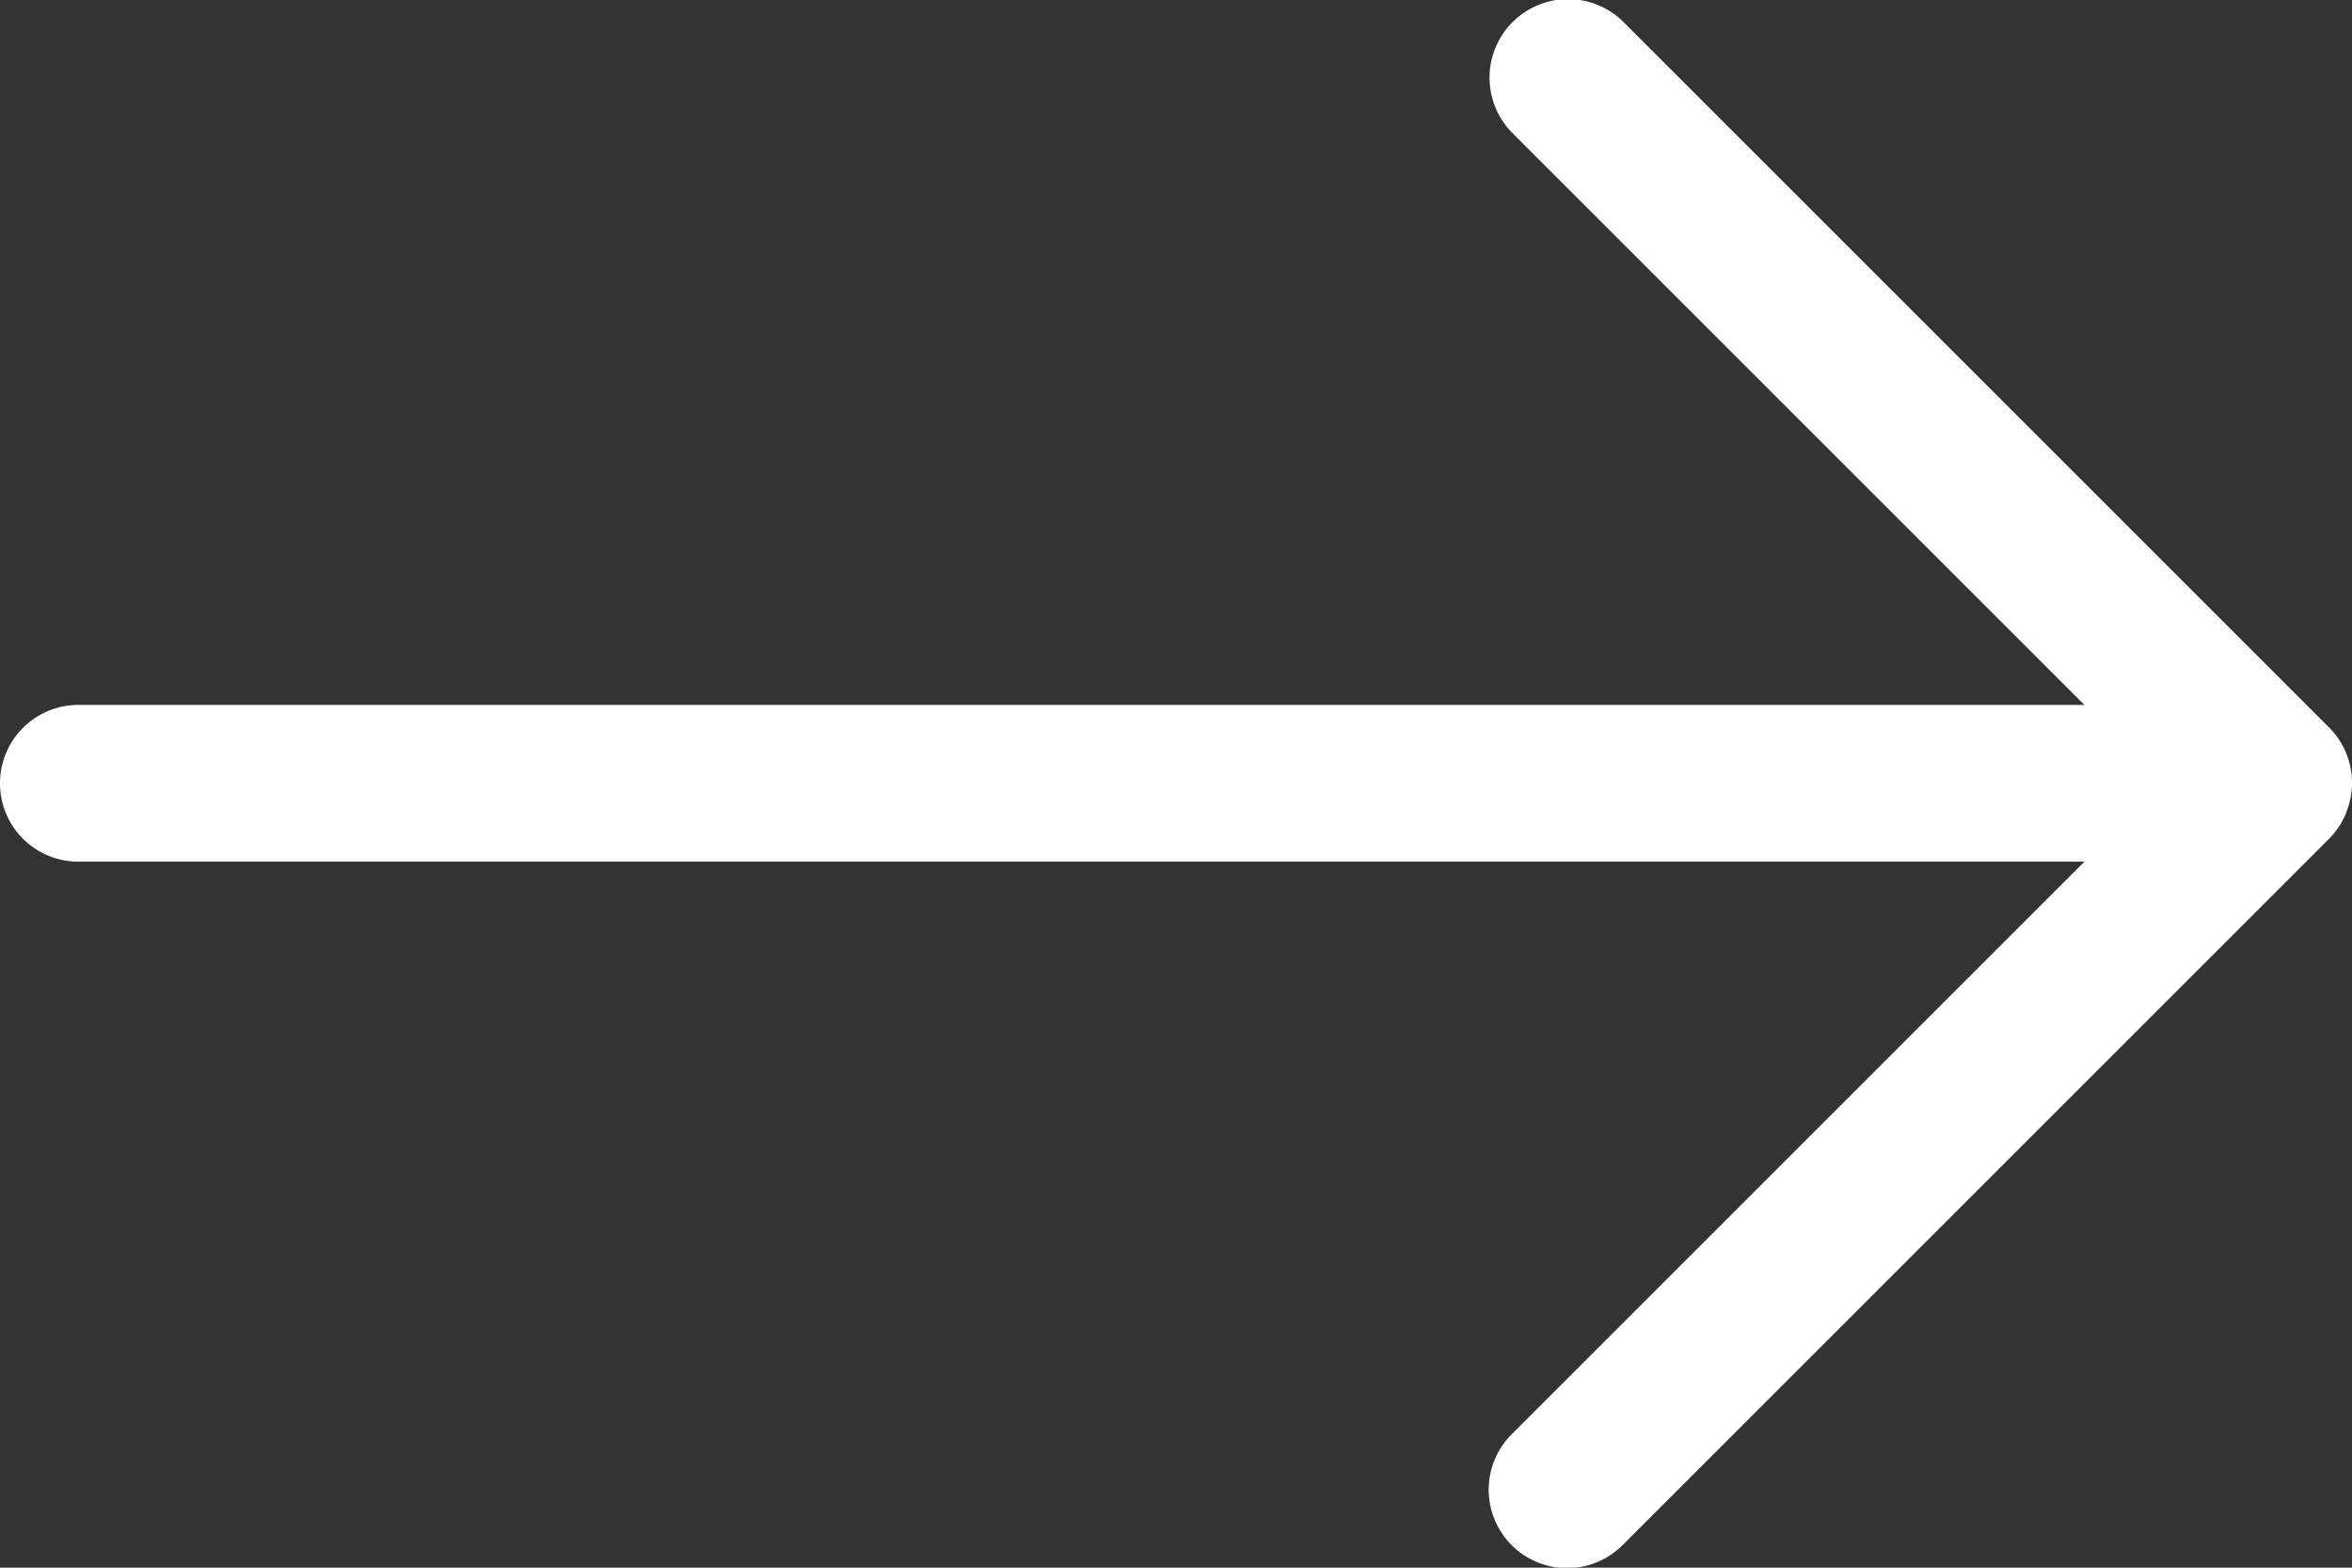 <svg xmlns="http://www.w3.org/2000/svg" xmlns:xlink="http://www.w3.org/1999/xlink" width="30" height="20" viewBox="0 0 30 20">
  <rect x="0" y="0" width="30" height="20" fill="#333333" stroke="none"/>
  <defs>
    <clipPath id="clip-path">
      <rect id="Rectangle_607" data-name="Rectangle 607" width="30" height="20" fill="#fff"/>
    </clipPath>
  </defs>
  <g id="Group_267" data-name="Group 267" clip-path="url(#clip-path)">
    <path id="Path_10649" data-name="Path 10649" d="M29.924,10.37a1,1,0,0,0-.216-1.089l-9-9A1,1,0,0,0,19.294,1.7l7.293,7.293H1a1,1,0,0,0,0,2H26.587l-7.293,7.293a1,1,0,1,0,1.389,1.439l.025-.025,9-9a1.015,1.015,0,0,0,.216-.325" fill="#fff"/>
  </g>
</svg>
